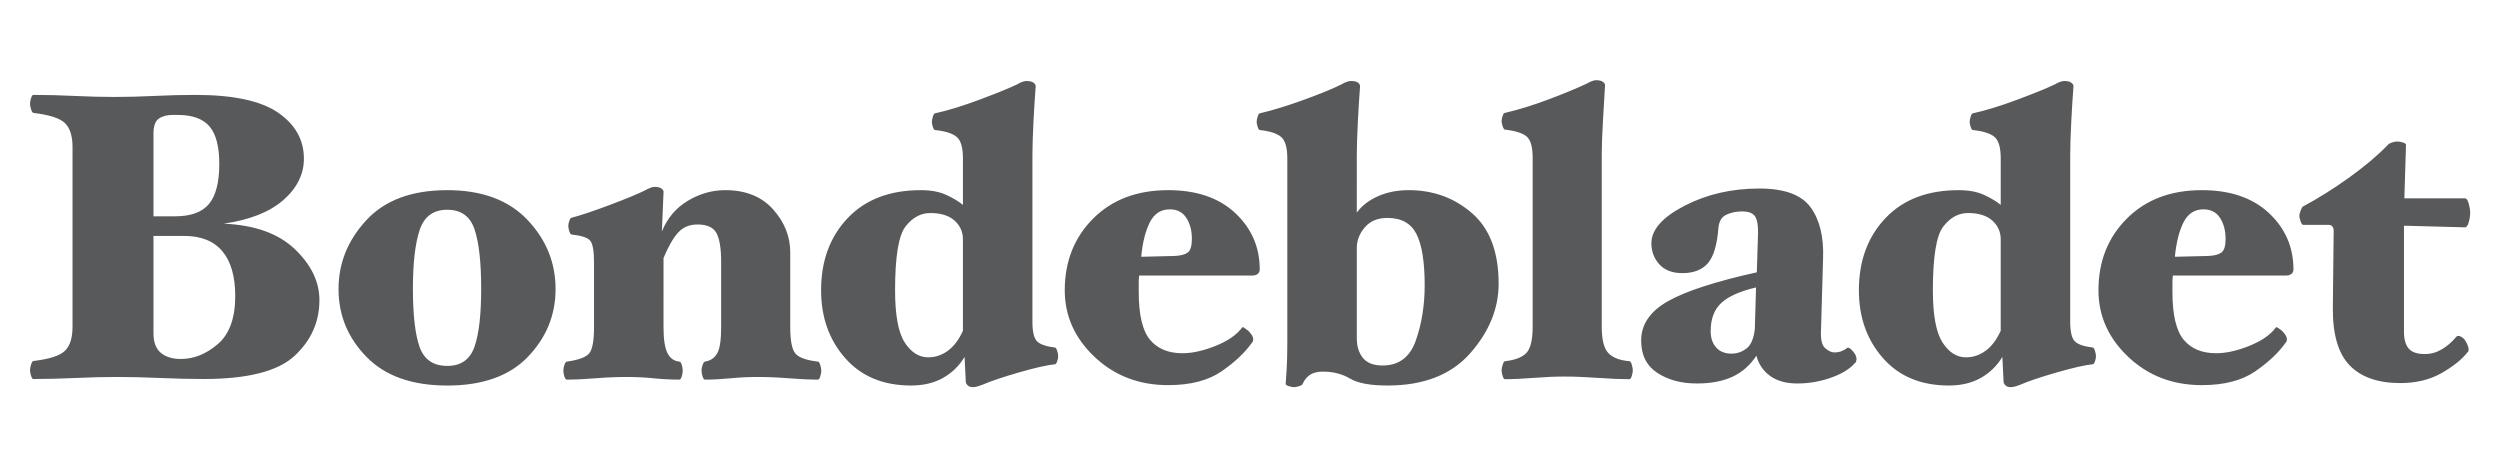<?xml version="1.0" encoding="utf-8"?>
<!-- Generator: Adobe Illustrator 16.0.0, SVG Export Plug-In . SVG Version: 6.00 Build 0)  -->
<!DOCTYPE svg PUBLIC "-//W3C//DTD SVG 1.1//EN" "http://www.w3.org/Graphics/SVG/1.1/DTD/svg11.dtd">
<svg version="1.1" id="Layer_1" xmlns="http://www.w3.org/2000/svg" xmlns:xlink="http://www.w3.org/1999/xlink" x="0px" y="0px"
	 width="535px" height="97px" viewBox="16.382 38.618 535 97" enable-background="new 16.382 38.618 535 97" xml:space="preserve">
<g>
	<g>
		<defs>
			<rect id="SVGID_1_" x="22.809" y="55.777" width="522.191" height="65.695"/>
		</defs>
		<clipPath id="SVGID_2_">
			<use xlink:href="#SVGID_1_"  overflow="visible"/>
		</clipPath>
		<path clip-path="url(#SVGID_2_)" fill="#58595B" d="M544.693,82.195c-0.204-0.757-0.481-1.137-0.83-1.137h-12.947l0.35-11.46
			c0-0.176-0.218-0.335-0.654-0.482c-0.438-0.145-0.86-0.218-1.27-0.218c-0.292,0-0.656,0.074-1.094,0.218
			c-0.438,0.147-0.714,0.307-0.831,0.482c-2.274,2.334-5.06,4.681-8.354,7.043c-3.294,2.36-6.573,4.417-9.839,6.167
			c-0.177,0.116-0.352,0.422-0.524,0.919c-0.175,0.494-0.264,0.858-0.264,1.093s0.089,0.612,0.264,1.137
			c0.174,0.525,0.378,0.787,0.61,0.787h5.423c0.353,0,0.614,0.116,0.788,0.35c0.176,0.233,0.265,0.525,0.265,0.875l-0.176,16.445
			c-0.059,5.716,1.137,9.841,3.587,12.378c2.448,2.537,6.063,3.807,10.846,3.807c3.383,0,6.327-0.717,8.836-2.145
			c2.507-1.429,4.373-2.931,5.598-4.504c0.117-0.058,0.177-0.146,0.177-0.264v-0.351c0-0.292-0.104-0.656-0.308-1.094
			c-0.204-0.437-0.423-0.802-0.656-1.094c-0.292-0.289-0.61-0.494-0.962-0.611c-0.351-0.116-0.642,0-0.874,0.352
			c-0.817,0.988-1.795,1.82-2.932,2.49c-1.138,0.672-2.347,1.007-3.63,1.007c-1.633,0-2.785-0.393-3.456-1.182
			c-0.671-0.787-1.004-1.997-1.004-3.628V86.918l13.033,0.351c0.349,0,0.626-0.362,0.83-1.094c0.203-0.729,0.307-1.412,0.307-2.056
			C545,83.595,544.896,82.953,544.693,82.195 M491.78,92.65c-0.582,0.436-1.518,0.685-2.797,0.743l-7.176,0.175
			c0.293-3.034,0.904-5.482,1.839-7.351c0.933-1.864,2.361-2.799,4.284-2.799c1.575,0,2.757,0.611,3.544,1.837
			c0.786,1.227,1.182,2.712,1.182,4.463C492.656,91.234,492.363,92.21,491.78,92.65 M501.928,84.207
			c-3.498-3.266-8.279-4.896-14.345-4.896c-6.648,0-12.001,2.023-16.052,6.078c-4.056,4.055-6.08,9.169-6.08,15.352
			c0,5.482,2.128,10.234,6.386,14.258c4.257,4.024,9.505,6.038,15.746,6.038c4.78,0,8.602-0.994,11.459-2.976
			c2.856-1.981,5.015-4.023,6.472-6.122c0.117-0.119,0.19-0.233,0.221-0.351c0.028-0.116,0.043-0.232,0.043-0.351
			c0-0.292-0.103-0.599-0.307-0.918c-0.204-0.322-0.452-0.627-0.743-0.919c-0.233-0.177-0.497-0.365-0.787-0.57
			c-0.29-0.203-0.468-0.246-0.524-0.13c-1.166,1.573-3.062,2.888-5.686,3.937c-2.623,1.05-4.986,1.574-7.087,1.574
			c-3.032,0-5.35-0.962-6.953-2.887c-1.604-1.924-2.406-5.336-2.406-10.234v-1.883c0-0.67,0.028-1.208,0.089-1.616h24.142
			c0.525,0,0.935-0.115,1.227-0.35c0.291-0.233,0.438-0.554,0.438-0.965C507.177,91.498,505.428,87.474,501.928,84.207
			 M441.3,113.686c-1.283,0.934-2.683,1.399-4.198,1.399c-1.983,0-3.659-1.064-5.029-3.192c-1.371-2.129-2.057-5.847-2.057-11.153
			c0-7.172,0.743-11.721,2.229-13.646c1.488-1.923,3.251-2.887,5.294-2.887c2.273,0,4.008,0.54,5.204,1.618
			c1.195,1.081,1.793,2.408,1.793,3.98v19.596C443.662,111.325,442.582,112.755,441.3,113.686 M464.7,113.686
			c-0.147-0.468-0.309-0.7-0.482-0.7c-1.923-0.23-3.206-0.686-3.849-1.354c-0.643-0.673-0.963-2.055-0.963-4.154V71.874
			c0-1.809,0.074-4.171,0.22-7.086c0.146-2.915,0.306-5.481,0.48-7.698c0-0.291-0.159-0.553-0.48-0.786
			c-0.322-0.235-0.831-0.353-1.531-0.353c-0.29,0-0.642,0.089-1.049,0.263c-0.41,0.176-0.7,0.322-0.875,0.438
			c-1.69,0.816-4.373,1.91-8.048,3.28c-3.674,1.373-6.854,2.349-9.534,2.93c-0.176,0-0.337,0.233-0.48,0.7
			c-0.146,0.467-0.22,0.845-0.22,1.139c0,0.29,0.072,0.655,0.22,1.091c0.145,0.439,0.306,0.657,0.48,0.657
			c2.214,0.233,3.76,0.731,4.636,1.487c0.874,0.758,1.312,2.275,1.312,4.548v9.974c-0.935-0.759-2.129-1.472-3.586-2.144
			c-1.459-0.67-3.267-1.005-5.423-1.005c-6.648,0-11.868,1.996-15.658,5.988c-3.791,3.996-5.687,9.143-5.687,15.44
			c0,5.774,1.72,10.615,5.16,14.521c3.441,3.906,8.135,5.86,14.083,5.86c2.684,0,4.986-0.556,6.912-1.662
			c1.923-1.107,3.438-2.596,4.547-4.463l0.264,5.338c0,0.231,0.131,0.479,0.394,0.741c0.264,0.264,0.628,0.396,1.094,0.396
			c0.408,0,0.815-0.073,1.226-0.219c0.406-0.146,0.7-0.249,0.876-0.308c1.748-0.758,4.343-1.634,7.784-2.623
			c3.439-0.992,6.007-1.575,7.696-1.75c0.175,0,0.335-0.206,0.482-0.611c0.146-0.409,0.218-0.789,0.218-1.14
			C464.918,114.531,464.846,114.153,464.7,113.686 M391.912,109.051c-0.233,2.04-0.831,3.429-1.794,4.153
			c-0.963,0.73-2.025,1.093-3.192,1.093c-1.398,0-2.493-0.437-3.279-1.312c-0.787-0.872-1.181-2.04-1.181-3.498
			c0-2.624,0.757-4.636,2.272-6.036c1.517-1.4,3.995-2.509,7.437-3.323L391.912,109.051z M412.861,113.729
			c-0.554-0.611-0.946-0.829-1.182-0.654c-0.349,0.292-0.759,0.522-1.225,0.698c-0.467,0.177-0.961,0.264-1.486,0.264
			c-0.642,0-1.312-0.308-2.012-0.919s-0.992-1.938-0.875-3.979l0.438-15.221c0.176-4.605-0.715-8.252-2.668-10.934
			c-1.952-2.686-5.613-4.024-10.979-4.024c-5.89,0-11.211,1.224-15.965,3.674c-4.753,2.448-7.129,5.134-7.129,8.049
			c0,1.747,0.569,3.252,1.706,4.505c1.137,1.254,2.782,1.88,4.941,1.88c2.391,0,4.199-0.7,5.423-2.102
			c1.227-1.396,1.982-3.903,2.274-7.521c0.117-1.457,0.686-2.421,1.706-2.885c1.021-0.468,2.143-0.7,3.368-0.7
			c1.225,0,2.1,0.289,2.623,0.872c0.524,0.584,0.788,1.781,0.788,3.588l-0.264,8.572c-8.923,1.983-15.278,4.052-19.067,6.211
			c-3.791,2.159-5.688,4.957-5.688,8.396c0,3.093,1.151,5.395,3.455,6.91c2.303,1.515,5.117,2.273,8.442,2.273
			c3.03,0,5.582-0.479,7.651-1.443c2.07-0.962,3.776-2.464,5.119-4.503c0.465,1.809,1.441,3.25,2.93,4.328
			c1.486,1.08,3.426,1.618,5.816,1.618c2.449,0,4.841-0.405,7.173-1.224c2.333-0.815,4.053-1.867,5.162-3.15
			c0.174-0.113,0.263-0.23,0.263-0.348c0-0.116,0.027-0.265,0.087-0.438C413.693,114.94,413.414,114.343,412.861,113.729
			 M365.583,116.66c-0.146-0.495-0.307-0.743-0.48-0.743c-2.1-0.175-3.615-0.762-4.549-1.759c-0.936-0.997-1.399-2.877-1.399-5.632
			V71.699c0-1.865,0.087-4.288,0.263-7.261c0.175-2.975,0.32-5.48,0.438-7.523c0.059-0.231-0.074-0.48-0.395-0.743
			c-0.321-0.263-0.832-0.394-1.531-0.394c-0.291,0-0.642,0.088-1.049,0.263c-0.409,0.174-0.7,0.321-0.875,0.438
			c-2.216,1.05-5.002,2.201-8.354,3.455c-3.354,1.256-6.43,2.201-9.229,2.844c-0.175,0-0.335,0.218-0.479,0.654
			c-0.147,0.438-0.221,0.804-0.221,1.096s0.072,0.654,0.221,1.093c0.146,0.438,0.306,0.684,0.479,0.741
			c2.216,0.236,3.761,0.716,4.635,1.444c0.877,0.729,1.313,2.26,1.313,4.594v36.127c0,2.815-0.453,4.692-1.354,5.632
			c-0.904,0.939-2.436,1.525-4.594,1.759c-0.175,0.06-0.335,0.322-0.479,0.789c-0.147,0.464-0.221,0.845-0.221,1.137
			c0,0.351,0.072,0.759,0.221,1.224c0.146,0.467,0.306,0.7,0.479,0.7c1.749,0,3.819-0.095,6.211-0.284
			c2.392-0.19,4.576-0.284,6.562-0.284c2.04,0,4.417,0.094,7.13,0.284c2.711,0.189,4.971,0.284,6.778,0.284
			c0.175,0,0.335-0.233,0.48-0.7c0.145-0.465,0.22-0.873,0.22-1.224C365.803,117.55,365.728,117.157,365.583,116.66
			 M319.379,111.457c-1.253,3.587-3.629,5.378-7.129,5.378c-1.924,0-3.323-0.538-4.197-1.618c-0.875-1.077-1.313-2.461-1.313-4.155
			V91.642c0-1.575,0.569-3.031,1.708-4.374c1.137-1.339,2.755-2.013,4.854-2.013c2.976,0,5.043,1.152,6.209,3.456
			c1.167,2.304,1.751,5.964,1.751,10.979C321.261,103.95,320.633,107.869,319.379,111.457 M331.407,84.251
			c-3.79-3.295-8.31-4.94-13.559-4.94c-2.45,0-4.65,0.437-6.604,1.312c-1.954,0.873-3.455,2.042-4.507,3.498V71.874
			c0-1.809,0.074-4.171,0.22-7.086s0.306-5.481,0.48-7.698c0-0.291-0.146-0.553-0.438-0.786c-0.29-0.235-0.815-0.353-1.574-0.353
			c-0.29,0-0.642,0.089-1.049,0.263c-0.408,0.176-0.7,0.322-0.874,0.438c-1.867,0.933-4.563,2.042-8.093,3.323
			c-3.528,1.283-6.663,2.248-9.403,2.887c-0.176,0-0.336,0.233-0.48,0.7c-0.144,0.467-0.218,0.845-0.218,1.139
			c0,0.29,0.074,0.655,0.218,1.091c0.146,0.439,0.306,0.657,0.48,0.657c2.158,0.233,3.674,0.731,4.549,1.487
			c0.875,0.758,1.312,2.275,1.312,4.548v39.453c0,2.215-0.043,4.052-0.13,5.511c-0.089,1.456-0.161,2.564-0.22,3.323
			c0,0.175,0.22,0.335,0.656,0.481c0.438,0.146,0.801,0.219,1.094,0.219c0.232,0,0.567-0.06,1.006-0.176
			c0.438-0.116,0.715-0.262,0.83-0.438c0.408-0.935,0.963-1.618,1.662-2.056c0.699-0.437,1.604-0.656,2.713-0.656
			c2.216,0,4.154,0.498,5.815,1.488c1.662,0.989,4.331,1.487,8.005,1.487c7.756,0,13.66-2.304,17.713-6.911
			c4.054-4.606,6.079-9.563,6.079-14.869C337.093,92.576,335.197,87.547,331.407,84.251 M270.57,92.65
			c-0.583,0.436-1.517,0.685-2.799,0.743l-7.173,0.175c0.291-3.034,0.902-5.482,1.837-7.351c0.932-1.864,2.361-2.799,4.286-2.799
			c1.574,0,2.755,0.611,3.542,1.837c0.787,1.227,1.181,2.712,1.181,4.463C271.444,91.234,271.153,92.21,270.57,92.65
			 M280.717,84.207c-3.5-3.266-8.282-4.896-14.347-4.896c-6.648,0-11.999,2.023-16.051,6.078c-4.053,4.055-6.079,9.169-6.079,15.352
			c0,5.482,2.128,10.234,6.386,14.258c4.257,4.024,9.505,6.038,15.745,6.038c4.783,0,8.602-0.994,11.459-2.976
			s5.015-4.023,6.474-6.122c0.116-0.119,0.19-0.233,0.218-0.351c0.029-0.116,0.044-0.232,0.044-0.351
			c0-0.292-0.103-0.599-0.307-0.918c-0.204-0.322-0.451-0.627-0.743-0.919c-0.234-0.177-0.497-0.365-0.787-0.57
			c-0.292-0.203-0.468-0.246-0.525-0.13c-1.168,1.573-3.062,2.888-5.687,3.937c-2.624,1.05-4.985,1.574-7.085,1.574
			c-3.032,0-5.35-0.962-6.954-2.887c-1.604-1.924-2.406-5.336-2.406-10.234v-1.883c0-0.67,0.029-1.208,0.088-1.616h24.143
			c0.525,0,0.933-0.115,1.225-0.35c0.291-0.233,0.437-0.554,0.437-0.965C285.965,91.498,284.216,87.474,280.717,84.207
			 M219.214,113.686c-1.284,0.934-2.683,1.399-4.199,1.399c-1.983,0-3.66-1.064-5.029-3.192c-1.372-2.129-2.057-5.847-2.057-11.153
			c0-7.172,0.743-11.721,2.23-13.646c1.487-1.923,3.251-2.887,5.293-2.887c2.273,0,4.008,0.54,5.203,1.618
			c1.196,1.081,1.794,2.408,1.794,3.98v19.596C221.577,111.325,220.497,112.755,219.214,113.686 M242.614,113.686
			c-0.146-0.468-0.306-0.7-0.482-0.7c-1.924-0.23-3.207-0.686-3.849-1.354c-0.641-0.673-0.962-2.055-0.962-4.154V71.874
			c0-1.809,0.072-4.171,0.219-7.086c0.146-2.915,0.305-5.481,0.481-7.698c0-0.291-0.161-0.553-0.481-0.786
			c-0.322-0.235-0.832-0.353-1.532-0.353c-0.291,0-0.642,0.089-1.05,0.263c-0.409,0.176-0.699,0.322-0.874,0.438
			c-1.691,0.816-4.375,1.91-8.048,3.28c-3.673,1.373-6.852,2.349-9.535,2.93c-0.175,0-0.336,0.233-0.481,0.7
			c-0.146,0.467-0.219,0.845-0.219,1.139c0,0.29,0.073,0.655,0.219,1.091c0.146,0.439,0.307,0.657,0.481,0.657
			c2.215,0.233,3.76,0.731,4.636,1.487c0.874,0.758,1.312,2.275,1.312,4.548v9.974c-0.934-0.759-2.129-1.472-3.586-2.144
			c-1.458-0.67-3.266-1.005-5.423-1.005c-6.647,0-11.868,1.996-15.658,5.988c-3.791,3.996-5.686,9.143-5.686,15.44
			c0,5.774,1.72,10.615,5.161,14.521s8.136,5.86,14.083,5.86c2.682,0,4.987-0.556,6.912-1.662c1.924-1.107,3.439-2.596,4.547-4.463
			l0.263,5.338c0,0.231,0.131,0.479,0.393,0.741c0.263,0.264,0.627,0.396,1.094,0.396c0.408,0,0.816-0.073,1.225-0.219
			c0.408-0.146,0.7-0.249,0.874-0.308c1.75-0.758,4.345-1.634,7.786-2.623c3.441-0.992,6.006-1.575,7.697-1.75
			c0.176,0,0.335-0.206,0.482-0.611c0.146-0.409,0.218-0.789,0.218-1.14C242.832,114.531,242.76,114.153,242.614,113.686
			 M191.923,116.749c-0.146-0.497-0.307-0.743-0.482-0.743c-2.565-0.295-4.198-0.896-4.898-1.804s-1.05-2.772-1.05-5.59V92.604
			c0-3.382-1.225-6.444-3.673-9.186c-2.45-2.738-5.861-4.108-10.234-4.108c-2.8,0-5.467,0.759-8.004,2.272
			c-2.537,1.518-4.389,3.703-5.556,6.562l0.351-8.397c0.058-0.232-0.074-0.481-0.393-0.744c-0.322-0.264-0.832-0.393-1.532-0.393
			c-0.292,0-0.642,0.086-1.049,0.261c-0.41,0.173-0.7,0.317-0.875,0.436c-1.634,0.812-4.185,1.866-7.655,3.171
			c-3.471,1.304-6.196,2.218-8.179,2.736c-0.174,0-0.335,0.22-0.481,0.657c-0.145,0.438-0.218,0.802-0.218,1.091
			c0,0.292,0.073,0.672,0.218,1.14c0.146,0.467,0.307,0.7,0.481,0.7c2.158,0.233,3.499,0.686,4.024,1.356
			c0.524,0.675,0.787,2.235,0.787,4.691v13.763c0,2.875-0.336,4.739-1.005,5.587c-0.672,0.853-2.291,1.454-4.856,1.807
			c-0.174,0.059-0.335,0.291-0.48,0.7c-0.147,0.408-0.219,0.816-0.219,1.224c0,0.41,0.072,0.831,0.219,1.269
			c0.145,0.438,0.306,0.657,0.48,0.657c1.75,0,3.806-0.098,6.167-0.284c2.361-0.19,4.563-0.284,6.604-0.284s3.996,0.094,5.861,0.284
			c1.867,0.188,3.704,0.284,5.511,0.284c0.175,0,0.335-0.22,0.48-0.657c0.147-0.438,0.22-0.857,0.22-1.269
			c0-0.406-0.072-0.83-0.22-1.27c-0.145-0.437-0.305-0.654-0.48-0.654c-1.167-0.116-2.026-0.732-2.581-1.848
			c-0.553-1.116-0.83-2.963-0.83-5.546V93.83c1.05-2.507,2.099-4.331,3.149-5.468c1.05-1.137,2.42-1.705,4.111-1.705
			c2.041,0,3.396,0.611,4.068,1.837c0.67,1.227,1.005,3.296,1.005,6.211v13.907c0,2.815-0.292,4.709-0.874,5.679
			c-0.584,0.966-1.458,1.537-2.625,1.715c-0.174,0.059-0.335,0.305-0.481,0.743s-0.218,0.832-0.218,1.181
			c0,0.35,0.072,0.759,0.218,1.226s0.307,0.7,0.481,0.7c1.75,0,3.586-0.098,5.512-0.284c1.925-0.19,3.877-0.284,5.86-0.284
			c2.041,0,4.243,0.094,6.604,0.284c2.362,0.188,4.446,0.284,6.254,0.284c0.176,0,0.336-0.233,0.482-0.7
			c0.145-0.467,0.218-0.876,0.218-1.226C192.141,117.639,192.068,117.246,191.923,116.749 M117.911,112.857
			c-0.962,2.712-2.901,4.065-5.818,4.065c-2.973,0-4.942-1.342-5.903-4.022c-0.963-2.683-1.443-6.854-1.443-12.51
			c0-5.48,0.48-9.666,1.443-12.555c0.961-2.884,2.93-4.33,5.903-4.33c2.975,0,4.928,1.415,5.861,4.244
			c0.934,2.829,1.4,7.043,1.4,12.641C119.354,105.989,118.873,110.142,117.911,112.857 M129.24,85.65
			c-4.024-4.228-9.74-6.34-17.146-6.34c-7.581,0-13.354,2.141-17.32,6.429c-3.965,4.285-5.948,9.199-5.948,14.74
			c0,5.597,1.997,10.437,5.993,14.519c3.994,4.085,9.753,6.125,17.275,6.125c7.582,0,13.34-2.058,17.278-6.168
			c3.936-4.112,5.903-8.938,5.903-14.476C135.274,94.821,133.262,89.879,129.24,85.65 M63.003,112.243
			c-2.478,2.129-5.118,3.194-7.917,3.194c-1.808,0-3.236-0.439-4.287-1.312c-1.049-0.876-1.574-2.275-1.574-4.201V89.105h6.561
			c3.615,0,6.342,1.094,8.18,3.279c1.837,2.188,2.755,5.382,2.755,9.58C66.722,106.689,65.482,110.114,63.003,112.243 M61.123,82.24
			c-1.459,1.778-3.879,2.667-7.262,2.667h-4.636V67.239c0-1.634,0.379-2.712,1.138-3.237c0.757-0.524,1.75-0.789,2.973-0.789h1.051
			c3.148,0,5.422,0.817,6.822,2.451s2.1,4.316,2.1,8.047C63.31,77.618,62.58,80.461,61.123,82.24 M79.492,91.949
			c-3.499-3.354-8.572-5.175-15.221-5.467c5.599-0.816,9.855-2.507,12.771-5.074c2.916-2.564,4.375-5.51,4.375-8.836
			c0-4.021-1.838-7.304-5.512-9.841c-3.674-2.534-9.564-3.803-17.669-3.803c-2.859,0-5.79,0.07-8.792,0.218
			c-3.004,0.146-5.847,0.218-8.529,0.218c-2.684,0-5.542-0.071-8.573-0.218c-3.033-0.147-5.978-0.218-8.835-0.218
			c-0.174,0-0.335,0.232-0.481,0.699c-0.147,0.468-0.218,0.873-0.218,1.224c0,0.292,0.071,0.672,0.218,1.139
			c0.146,0.464,0.307,0.728,0.481,0.787c3.441,0.408,5.701,1.136,6.779,2.187c1.08,1.051,1.619,2.771,1.619,5.161v38.402
			c0,2.39-0.539,4.11-1.619,5.16c-1.078,1.051-3.338,1.777-6.779,2.188c-0.174,0.059-0.335,0.322-0.481,0.786
			c-0.147,0.467-0.218,0.848-0.218,1.139c0,0.349,0.071,0.76,0.218,1.225c0.146,0.467,0.307,0.7,0.481,0.7
			c2.857,0,5.889-0.074,9.098-0.22c3.207-0.145,6.151-0.218,8.835-0.218c2.682,0,5.73,0.073,9.141,0.218
			c3.411,0.146,6.545,0.22,9.403,0.22c9.389,0,15.862-1.646,19.42-4.942c3.557-3.296,5.336-7.273,5.336-11.941
			C84.741,98.931,82.992,95.303,79.492,91.949"/>
	</g>
</g>
</svg>
